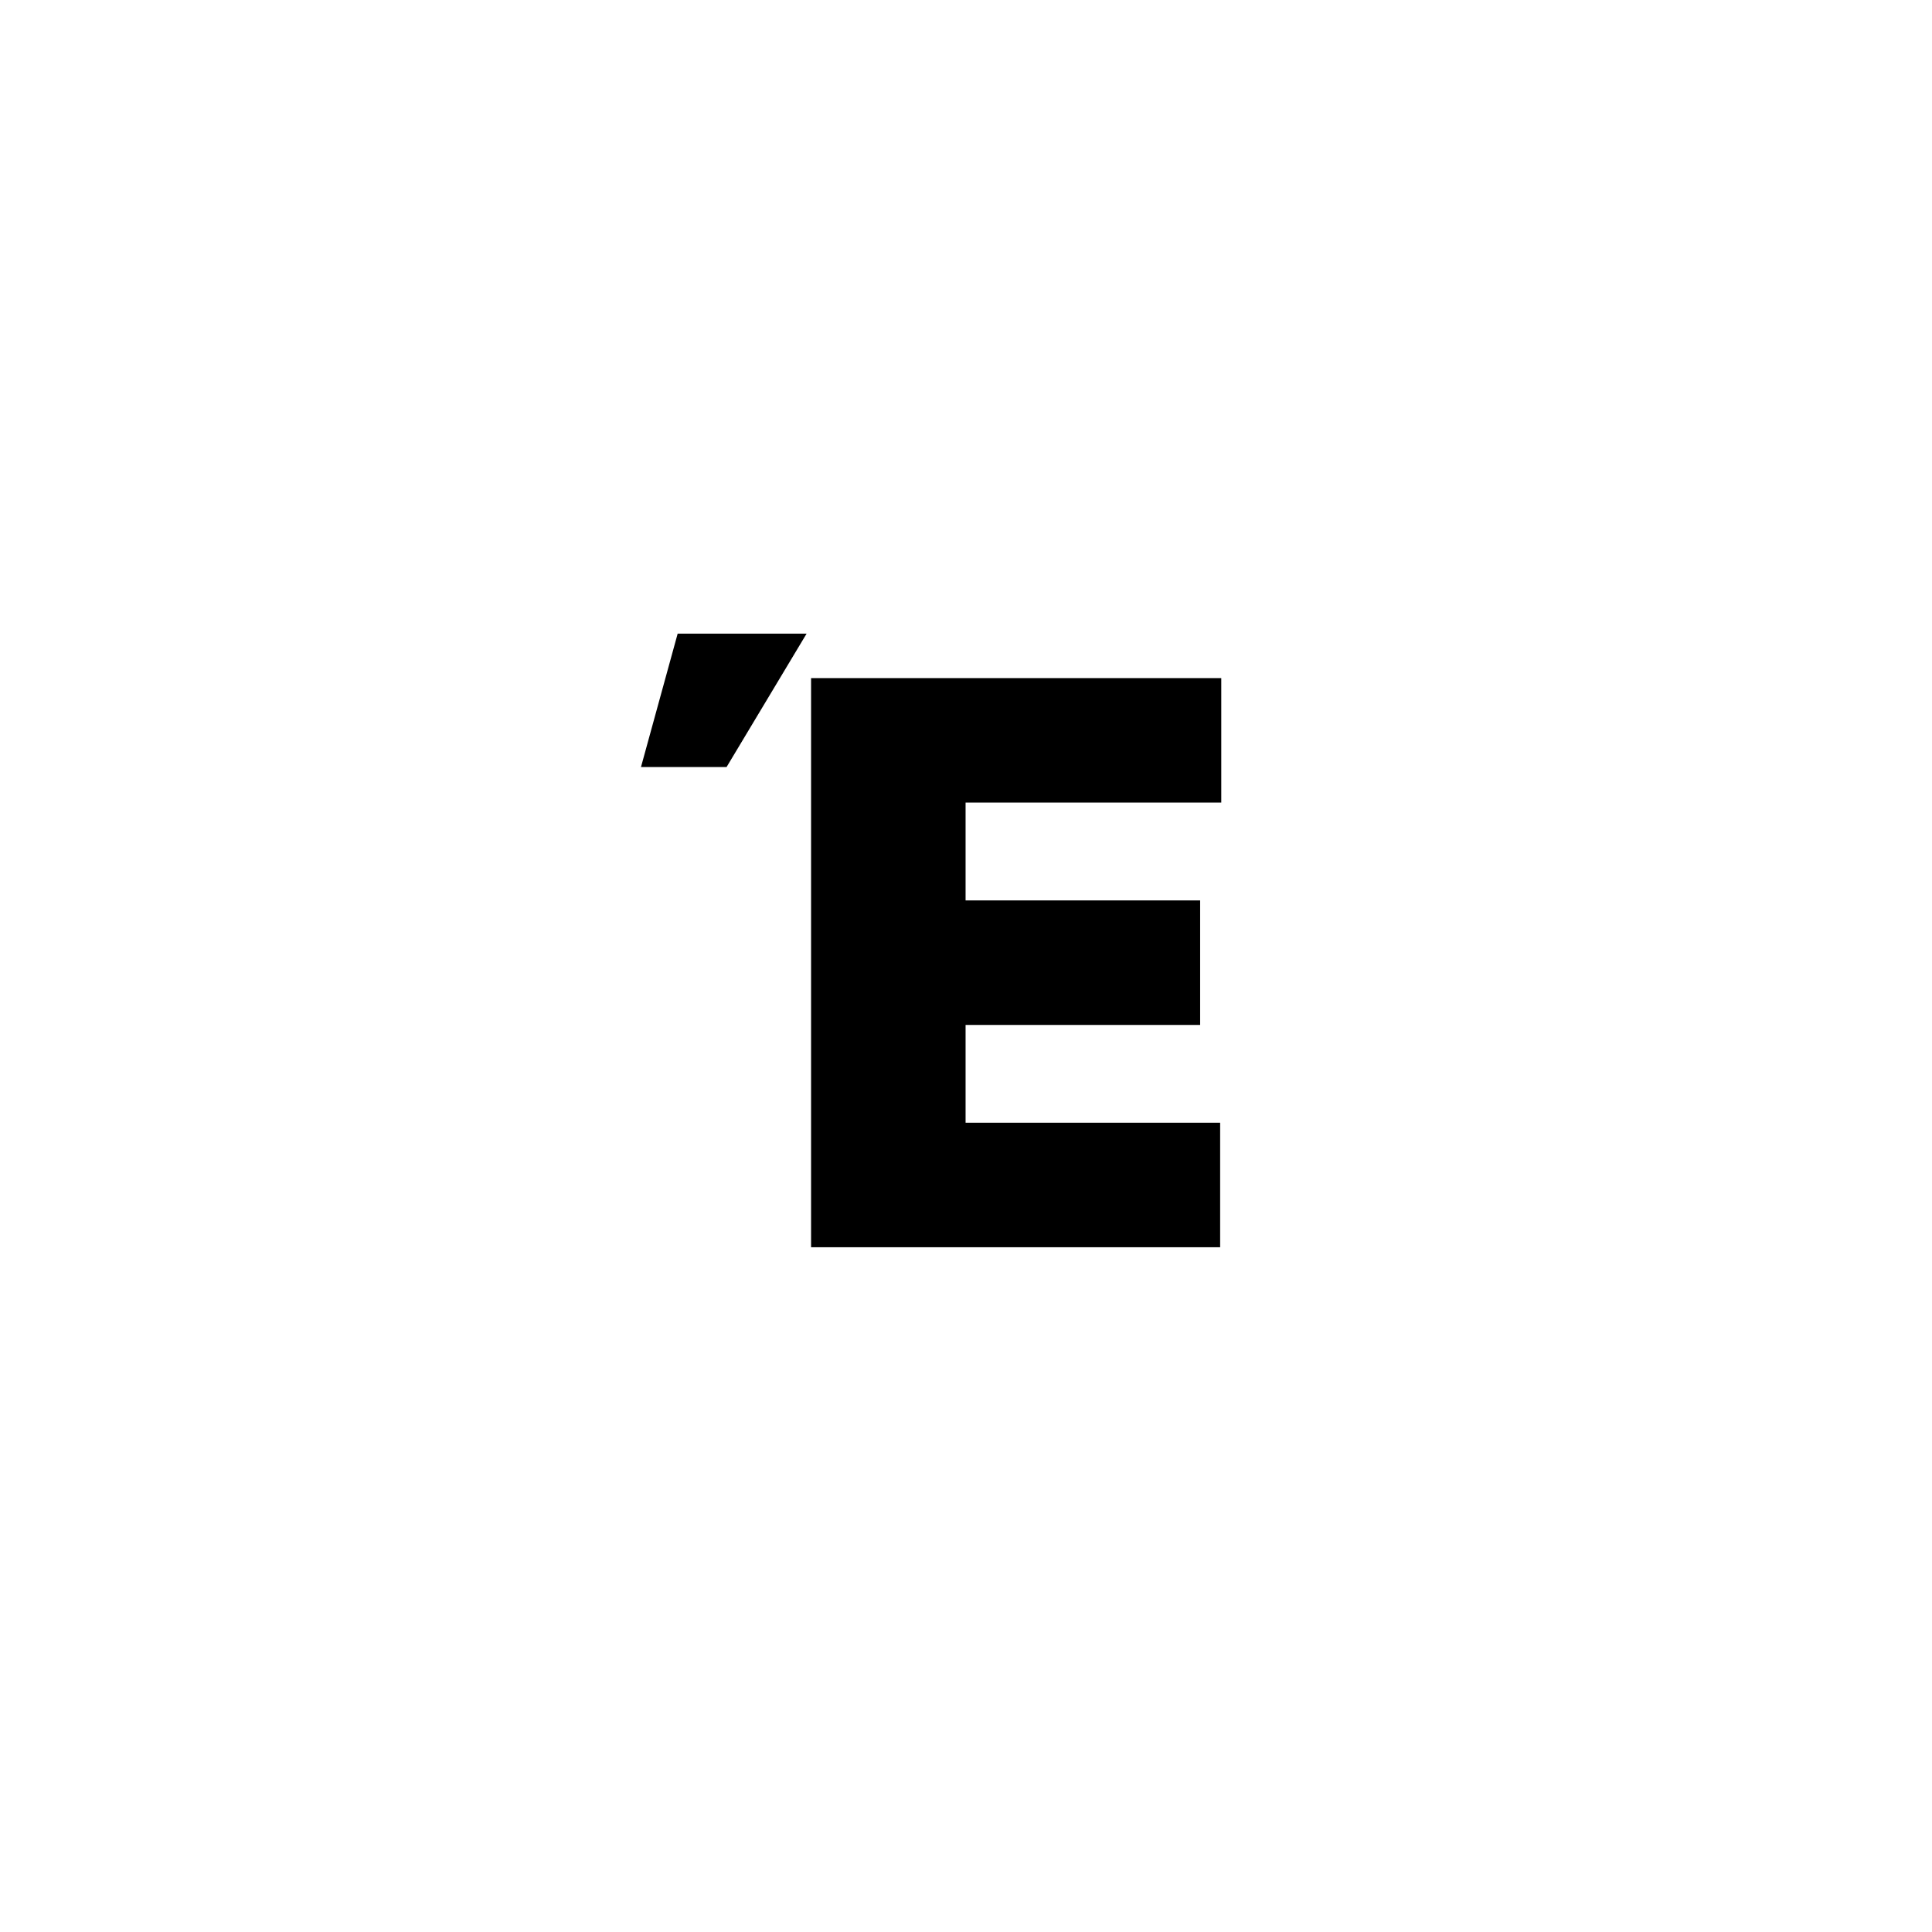 <?xml version="1.0" encoding="UTF-8"?> <svg xmlns="http://www.w3.org/2000/svg" width="79" height="79" viewBox="0 0 79 79" fill="none"> <rect width="79" height="79" fill="white"></rect> <path d="M33.165 51V27.727H49.938V32.818H39.483V36.818H49.074V41.909H39.483V45.909H49.892V51H33.165ZM26.21 31.364L27.71 25.909H32.983L29.71 31.364H26.21Z" fill="black"></path> </svg> 